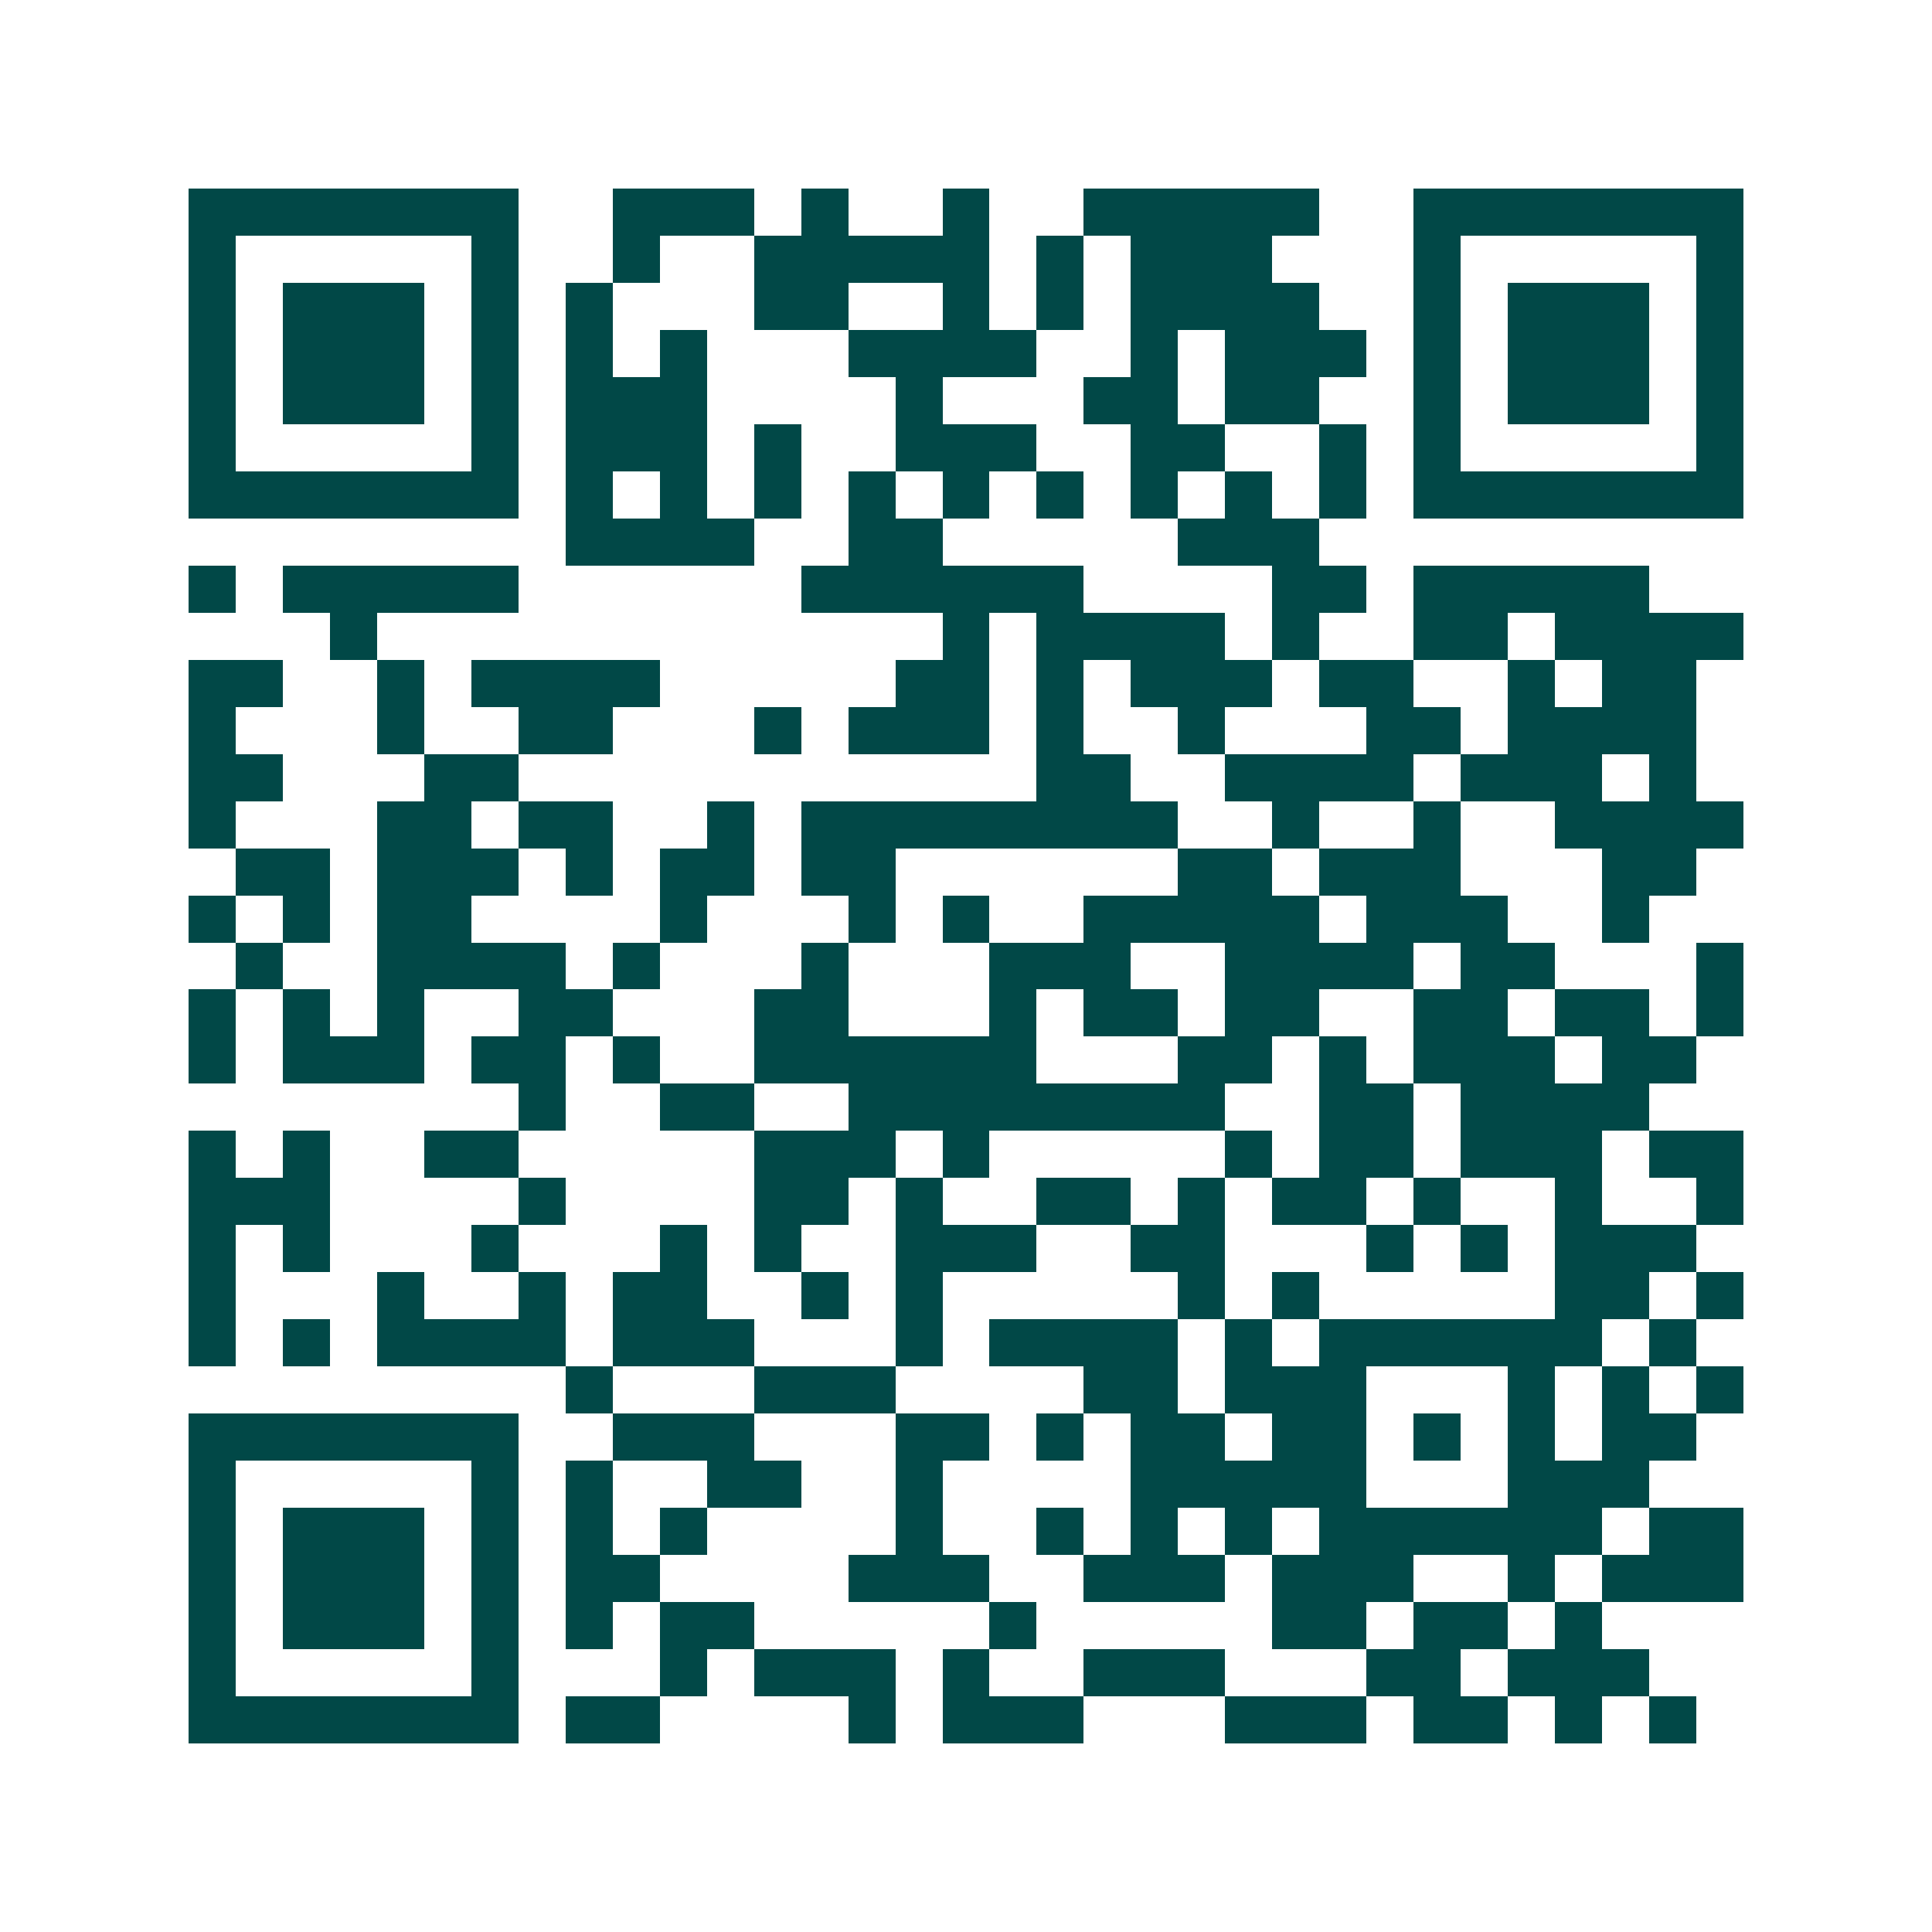 <svg xmlns="http://www.w3.org/2000/svg" width="200" height="200" viewBox="0 0 41 41" shape-rendering="crispEdges"><path fill="#ffffff" d="M0 0h41v41H0z"/><path stroke="#014847" d="M4 4.5h7m2 0h3m1 0h1m2 0h1m2 0h5m2 0h7M4 5.5h1m5 0h1m2 0h1m2 0h5m1 0h1m1 0h3m3 0h1m5 0h1M4 6.5h1m1 0h3m1 0h1m1 0h1m3 0h2m2 0h1m1 0h1m1 0h4m2 0h1m1 0h3m1 0h1M4 7.5h1m1 0h3m1 0h1m1 0h1m1 0h1m3 0h4m2 0h1m1 0h3m1 0h1m1 0h3m1 0h1M4 8.5h1m1 0h3m1 0h1m1 0h3m4 0h1m3 0h2m1 0h2m2 0h1m1 0h3m1 0h1M4 9.5h1m5 0h1m1 0h3m1 0h1m2 0h3m2 0h2m2 0h1m1 0h1m5 0h1M4 10.5h7m1 0h1m1 0h1m1 0h1m1 0h1m1 0h1m1 0h1m1 0h1m1 0h1m1 0h1m1 0h7M12 11.5h4m2 0h2m5 0h3M4 12.5h1m1 0h5m6 0h6m4 0h2m1 0h5M7 13.5h1m12 0h1m1 0h4m1 0h1m2 0h2m1 0h4M4 14.5h2m2 0h1m1 0h4m5 0h2m1 0h1m1 0h3m1 0h2m2 0h1m1 0h2M4 15.5h1m3 0h1m2 0h2m3 0h1m1 0h3m1 0h1m2 0h1m3 0h2m1 0h4M4 16.5h2m3 0h2m11 0h2m2 0h4m1 0h3m1 0h1M4 17.5h1m3 0h2m1 0h2m2 0h1m1 0h8m2 0h1m2 0h1m2 0h4M5 18.5h2m1 0h3m1 0h1m1 0h2m1 0h2m6 0h2m1 0h3m3 0h2M4 19.5h1m1 0h1m1 0h2m4 0h1m3 0h1m1 0h1m2 0h5m1 0h3m2 0h1M5 20.5h1m2 0h4m1 0h1m3 0h1m3 0h3m2 0h4m1 0h2m3 0h1M4 21.5h1m1 0h1m1 0h1m2 0h2m3 0h2m3 0h1m1 0h2m1 0h2m2 0h2m1 0h2m1 0h1M4 22.5h1m1 0h3m1 0h2m1 0h1m2 0h6m3 0h2m1 0h1m1 0h3m1 0h2M11 23.5h1m2 0h2m2 0h8m2 0h2m1 0h4M4 24.5h1m1 0h1m2 0h2m5 0h3m1 0h1m5 0h1m1 0h2m1 0h3m1 0h2M4 25.5h3m4 0h1m4 0h2m1 0h1m2 0h2m1 0h1m1 0h2m1 0h1m2 0h1m2 0h1M4 26.5h1m1 0h1m3 0h1m3 0h1m1 0h1m2 0h3m2 0h2m3 0h1m1 0h1m1 0h3M4 27.5h1m3 0h1m2 0h1m1 0h2m2 0h1m1 0h1m5 0h1m1 0h1m5 0h2m1 0h1M4 28.5h1m1 0h1m1 0h4m1 0h3m3 0h1m1 0h4m1 0h1m1 0h6m1 0h1M12 29.5h1m3 0h3m4 0h2m1 0h3m3 0h1m1 0h1m1 0h1M4 30.5h7m2 0h3m3 0h2m1 0h1m1 0h2m1 0h2m1 0h1m1 0h1m1 0h2M4 31.5h1m5 0h1m1 0h1m2 0h2m2 0h1m4 0h5m3 0h3M4 32.5h1m1 0h3m1 0h1m1 0h1m1 0h1m4 0h1m2 0h1m1 0h1m1 0h1m1 0h6m1 0h2M4 33.5h1m1 0h3m1 0h1m1 0h2m4 0h3m2 0h3m1 0h3m2 0h1m1 0h3M4 34.5h1m1 0h3m1 0h1m1 0h1m1 0h2m5 0h1m5 0h2m1 0h2m1 0h1M4 35.5h1m5 0h1m3 0h1m1 0h3m1 0h1m2 0h3m3 0h2m1 0h3M4 36.5h7m1 0h2m4 0h1m1 0h3m3 0h3m1 0h2m1 0h1m1 0h1"/></svg>
